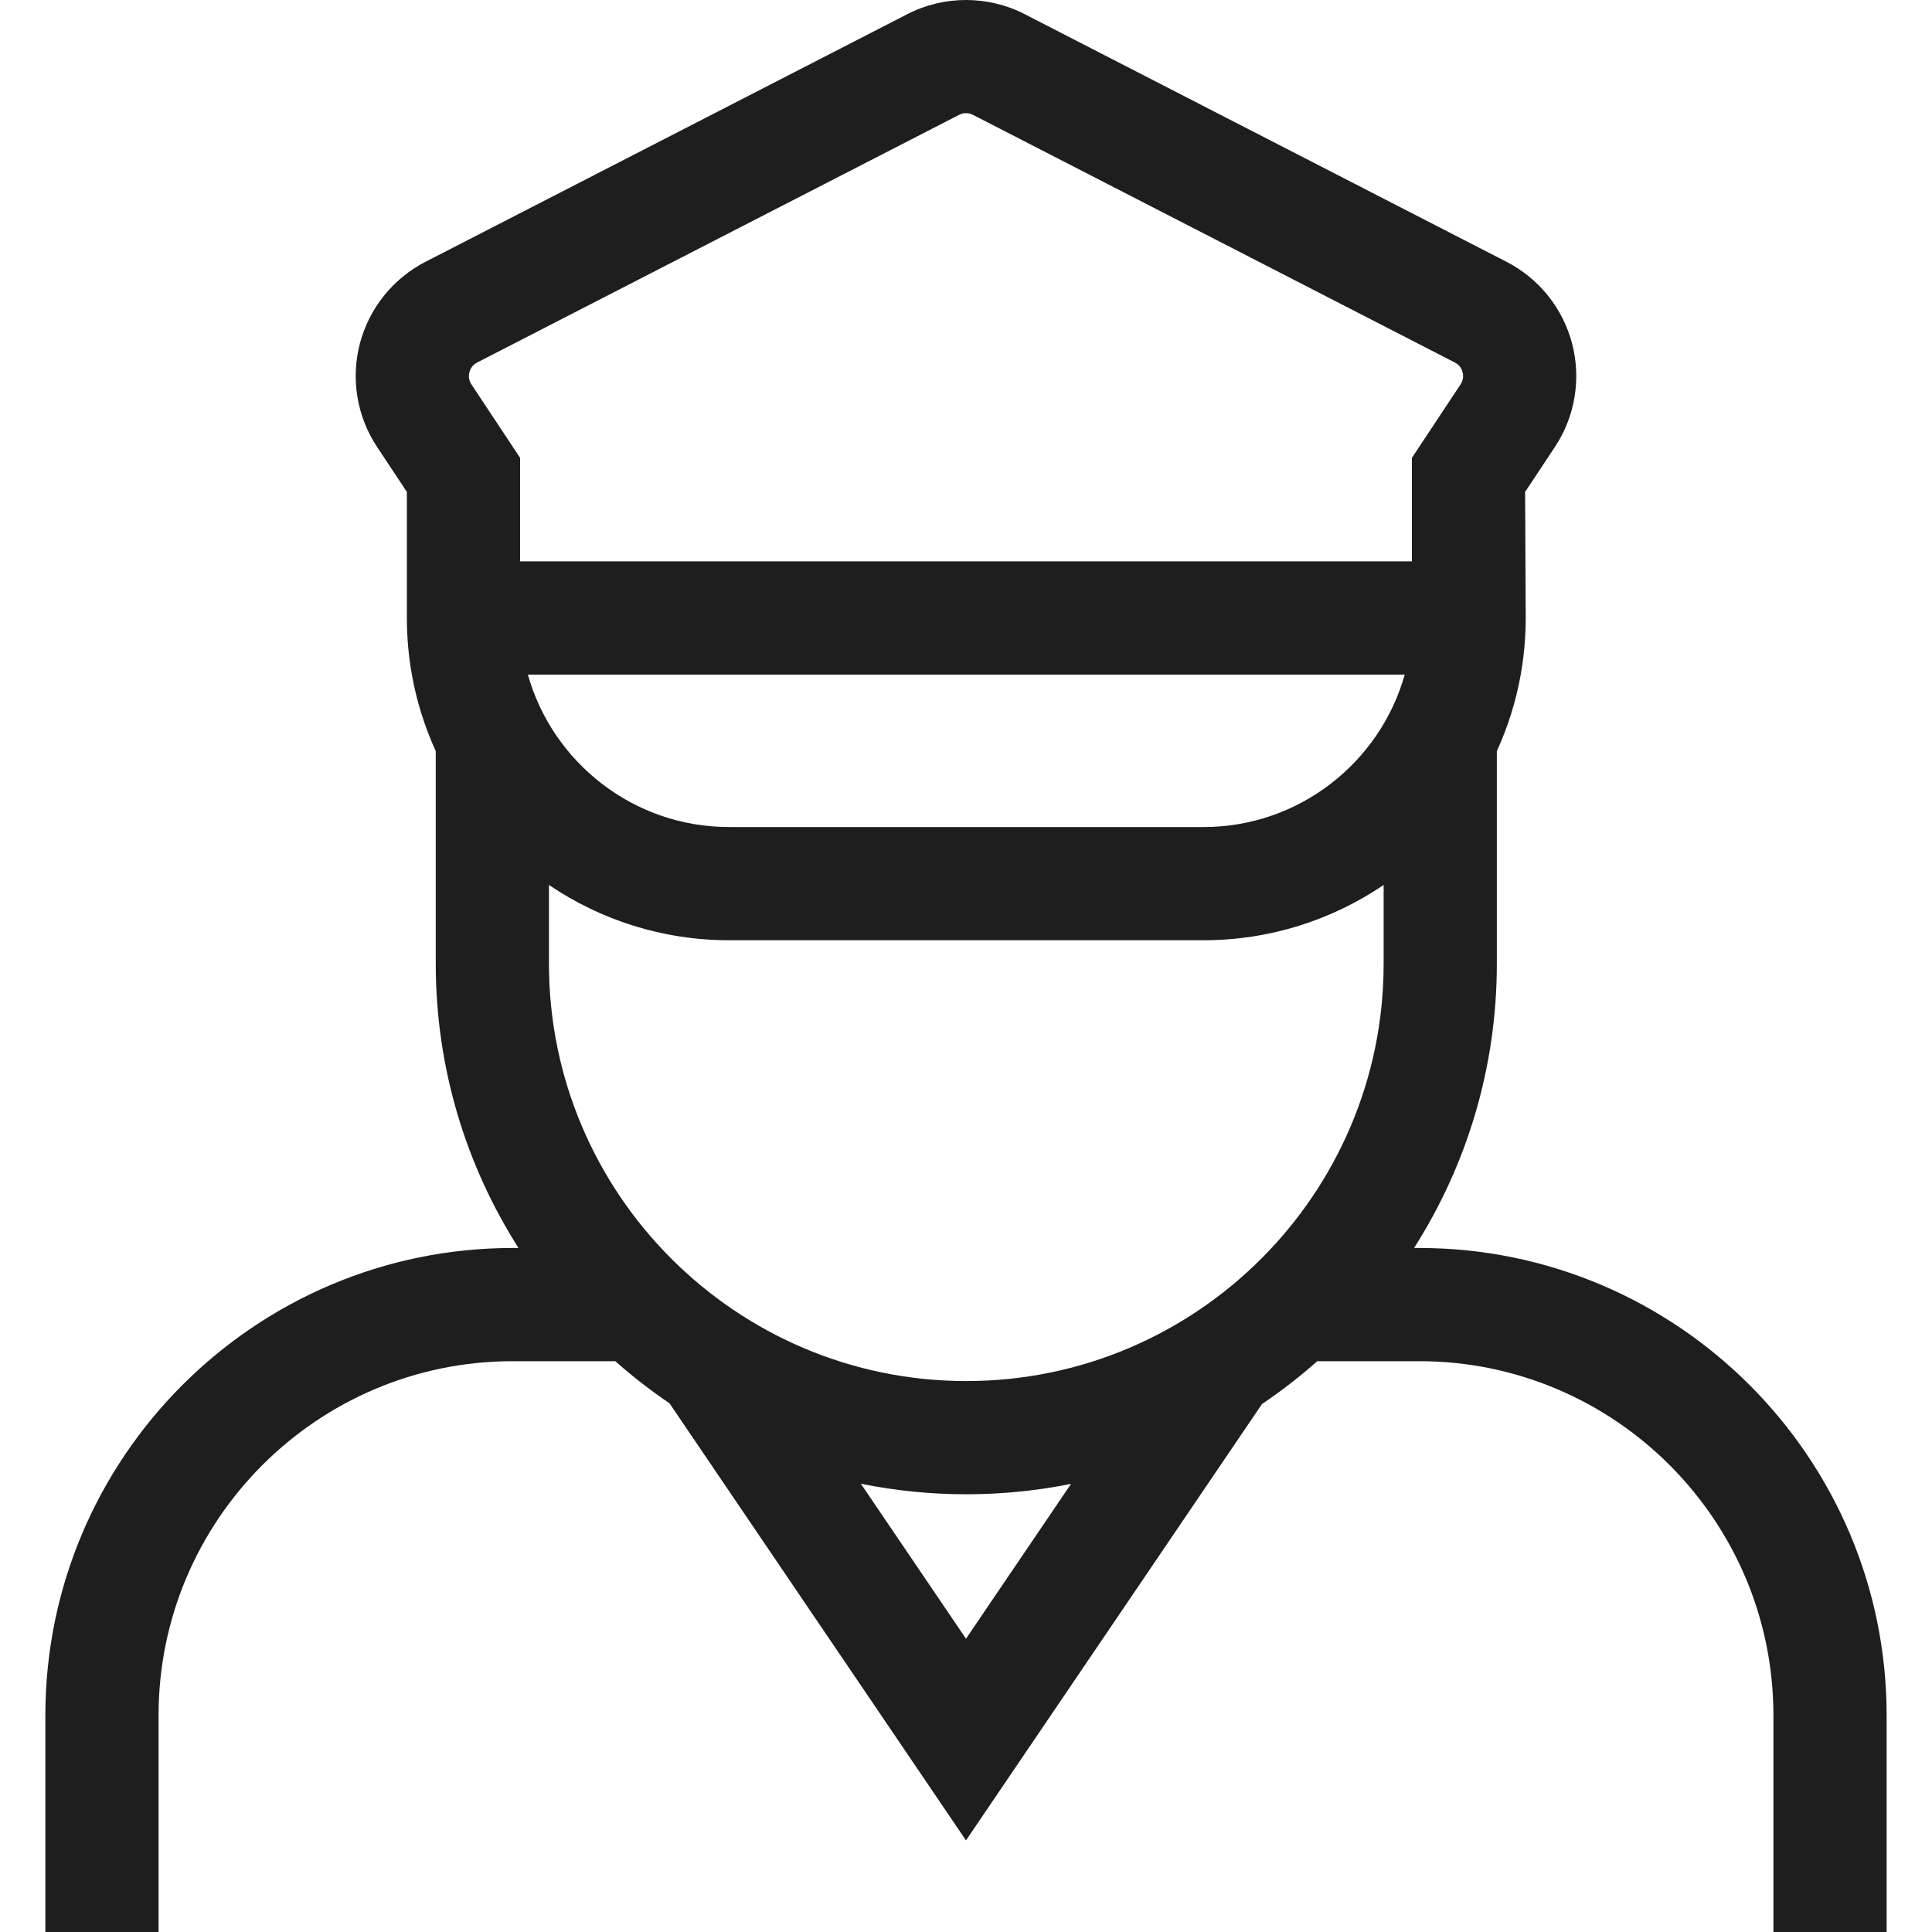 <?xml version="1.0" encoding="UTF-8"?> <svg xmlns="http://www.w3.org/2000/svg" width="512" height="512" viewBox="0 0 512 512" fill="none"><path d="M376.116 330.726H374.746C388.626 308.937 396.678 283.091 396.678 255.397V199.057C399.588 192.672 401.748 185.878 403.012 178.773C403.582 175.553 403.982 172.273 404.172 168.943C404.282 167.233 404.332 165.513 404.332 163.773L404.172 130.363L412.072 118.442C417.412 110.382 419.072 100.402 416.622 91.052C414.182 81.702 407.852 73.811 399.262 69.391L271.55 3.75C261.81 -1.25 250.19 -1.25 240.449 3.75L112.737 69.391C104.147 73.811 97.817 81.702 95.367 91.052C92.927 100.402 94.587 110.382 99.927 118.442L107.827 130.363V163.773C107.827 168.883 108.277 173.903 109.147 178.773C110.411 185.877 112.571 192.671 115.479 199.056V255.398C115.479 283.092 123.531 308.939 137.411 330.727H135.882C67.585 330.727 12.022 386.292 12.022 454.587V512H42.023V454.587C42.023 402.833 84.127 360.728 135.882 360.728H163.055C167.595 364.742 172.389 368.474 177.42 371.882L255.998 487.72L334.442 372.079C339.58 368.617 344.473 364.819 349.102 360.728H376.115C427.87 360.728 469.975 402.833 469.975 454.587V512H499.976V454.587C499.978 386.291 444.413 330.726 376.116 330.726ZM145.48 255.397V234.526C159.118 243.76 175.543 249.174 193.219 249.174H318.941C336.615 249.174 353.041 243.76 366.679 234.526V255.396C366.679 316.38 317.064 365.996 256.079 365.996C195.094 365.996 145.48 316.382 145.48 255.397ZM318.941 219.174H193.219C167.868 219.174 146.448 202.054 139.887 178.773H372.272C365.712 202.054 344.291 219.174 318.941 219.174ZM124.937 101.872C124.117 100.632 124.187 99.432 124.397 98.632C124.607 97.842 125.127 96.752 126.447 96.072L254.16 30.441C255.31 29.841 256.69 29.841 257.84 30.431L385.552 96.072C386.872 96.752 387.392 97.842 387.602 98.632C387.812 99.432 387.882 100.632 387.062 101.872L374.172 121.332V148.773H137.827V121.332L124.937 101.872ZM256 434.278L228.137 393.205C237.171 395.034 246.515 395.998 256.08 395.998C265.58 395.998 274.861 395.045 283.838 393.241L256 434.278Z" fill="#1E1E1E"></path></svg> 
